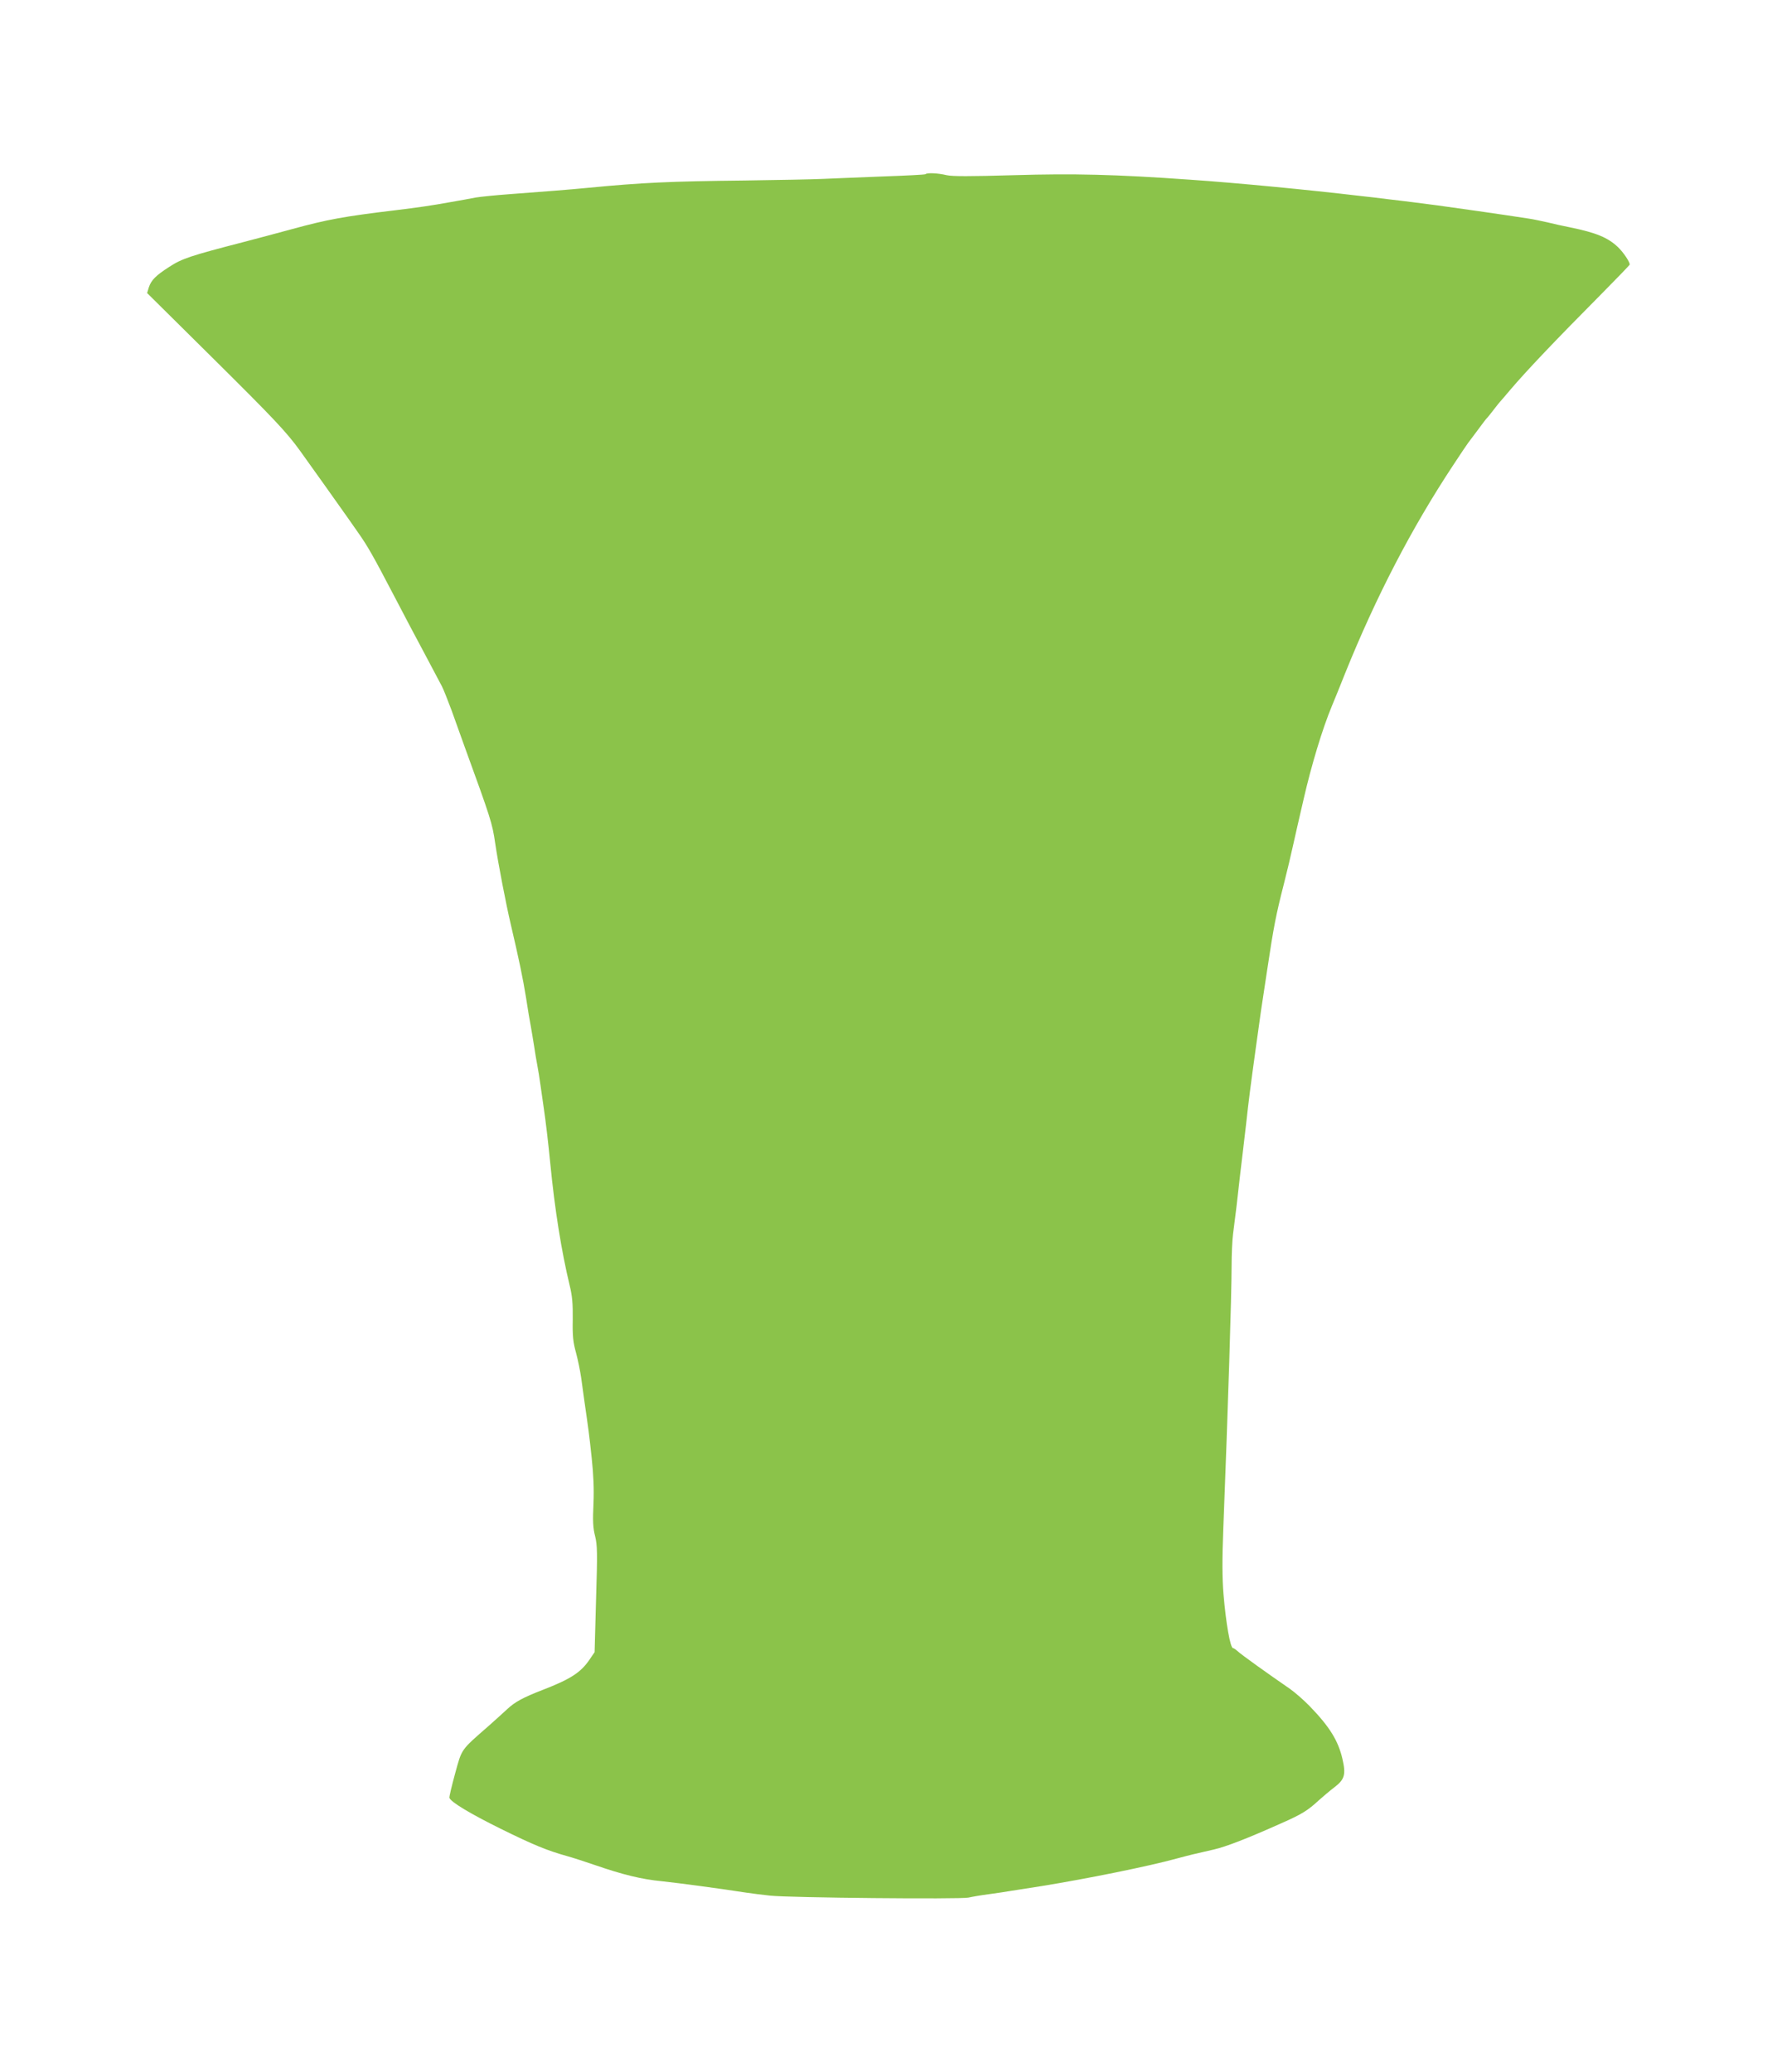 <?xml version="1.0" standalone="no"?>
<!DOCTYPE svg PUBLIC "-//W3C//DTD SVG 20010904//EN"
 "http://www.w3.org/TR/2001/REC-SVG-20010904/DTD/svg10.dtd">
<svg version="1.0" xmlns="http://www.w3.org/2000/svg"
 width="1098pt" height="1280pt" viewBox="0 0 1098 1280"
 preserveAspectRatio="xMidYMid meet">
<g transform="translate(0,1280) scale(0.1,-0.1)"
fill="#8bc34a" stroke="none">
<path d="M5718 11724 c-3 -3 -122 -9 -264 -14 -143 -6 -308 -12 -369 -15 -60
-3 -279 -7 -485 -10 -460 -5 -635 -13 -965 -45 -112 -11 -280 -24 -495 -40
-80 -6 -170 -15 -200 -20 -30 -6 -102 -19 -160 -29 -110 -20 -199 -33 -340
-50 -315 -38 -415 -56 -635 -116 -88 -24 -223 -60 -300 -80 -325 -84 -380
-102 -457 -152 -86 -55 -113 -83 -128 -127 l-11 -36 416 -412 c366 -363 444
-445 528 -561 27 -37 285 -399 297 -417 6 -8 34 -49 63 -90 59 -84 89 -136
227 -400 53 -102 136 -259 185 -350 48 -91 96 -181 106 -200 10 -19 36 -86 59
-147 22 -62 58 -161 79 -220 163 -448 173 -477 191 -603 18 -123 67 -376 95
-495 52 -222 76 -337 95 -455 11 -74 25 -155 30 -180 4 -25 14 -79 20 -120 6
-41 15 -95 20 -120 5 -25 14 -81 20 -125 6 -44 15 -107 20 -140 12 -81 27
-207 40 -340 28 -287 69 -543 120 -755 16 -65 20 -112 19 -210 -2 -102 2 -140
20 -205 12 -44 26 -114 32 -155 6 -41 15 -106 20 -145 25 -172 30 -209 45
-350 11 -104 15 -191 11 -284 -5 -106 -3 -149 10 -199 14 -56 15 -103 6 -391
l-9 -326 -32 -47 c-54 -79 -118 -120 -286 -185 -124 -48 -174 -75 -222 -120
-22 -21 -74 -67 -114 -103 -175 -153 -165 -139 -208 -295 -21 -77 -37 -144
-35 -150 9 -26 127 -97 317 -191 203 -100 286 -134 411 -169 33 -9 110 -34
171 -55 171 -59 288 -88 414 -100 104 -11 372 -47 525 -71 33 -5 98 -13 145
-18 119 -13 1172 -23 1224 -12 22 5 79 15 126 21 47 6 110 16 140 21 30 5 114
18 185 29 284 46 660 122 835 170 78 21 106 28 230 56 75 17 207 68 419 163
125 55 162 78 231 142 25 22 68 59 96 80 63 48 71 79 49 174 -26 113 -79 199
-203 327 -36 37 -90 84 -121 106 -141 97 -299 210 -325 234 -11 10 -23 18 -27
18 -17 0 -44 153 -59 333 -8 100 -9 211 -1 410 29 739 51 1443 51 1615 0 73 4
163 9 200 5 37 14 112 21 167 19 167 30 266 40 345 5 41 14 118 20 170 15 139
28 239 60 470 31 227 30 217 70 480 40 267 54 338 103 530 19 74 44 180 56
235 22 97 34 152 67 293 48 209 116 433 174 572 17 41 54 131 81 200 192 476
412 899 667 1285 47 72 90 135 94 140 5 6 32 42 60 80 28 39 54 72 58 75 3 3
21 25 40 50 19 25 37 47 40 50 3 3 30 34 60 70 103 121 281 308 558 587 100
101 182 186 182 189 0 17 -38 74 -72 107 -63 60 -136 90 -298 123 -41 8 -104
22 -140 31 -36 8 -87 19 -115 23 -154 24 -491 72 -560 81 -44 6 -114 15 -155
20 -41 5 -112 14 -157 19 -46 6 -122 15 -170 20 -321 38 -769 81 -1048 100
-465 33 -720 39 -1088 28 -278 -8 -381 -8 -418 0 -53 13 -122 16 -131 6z"/>
</g>
</svg>
